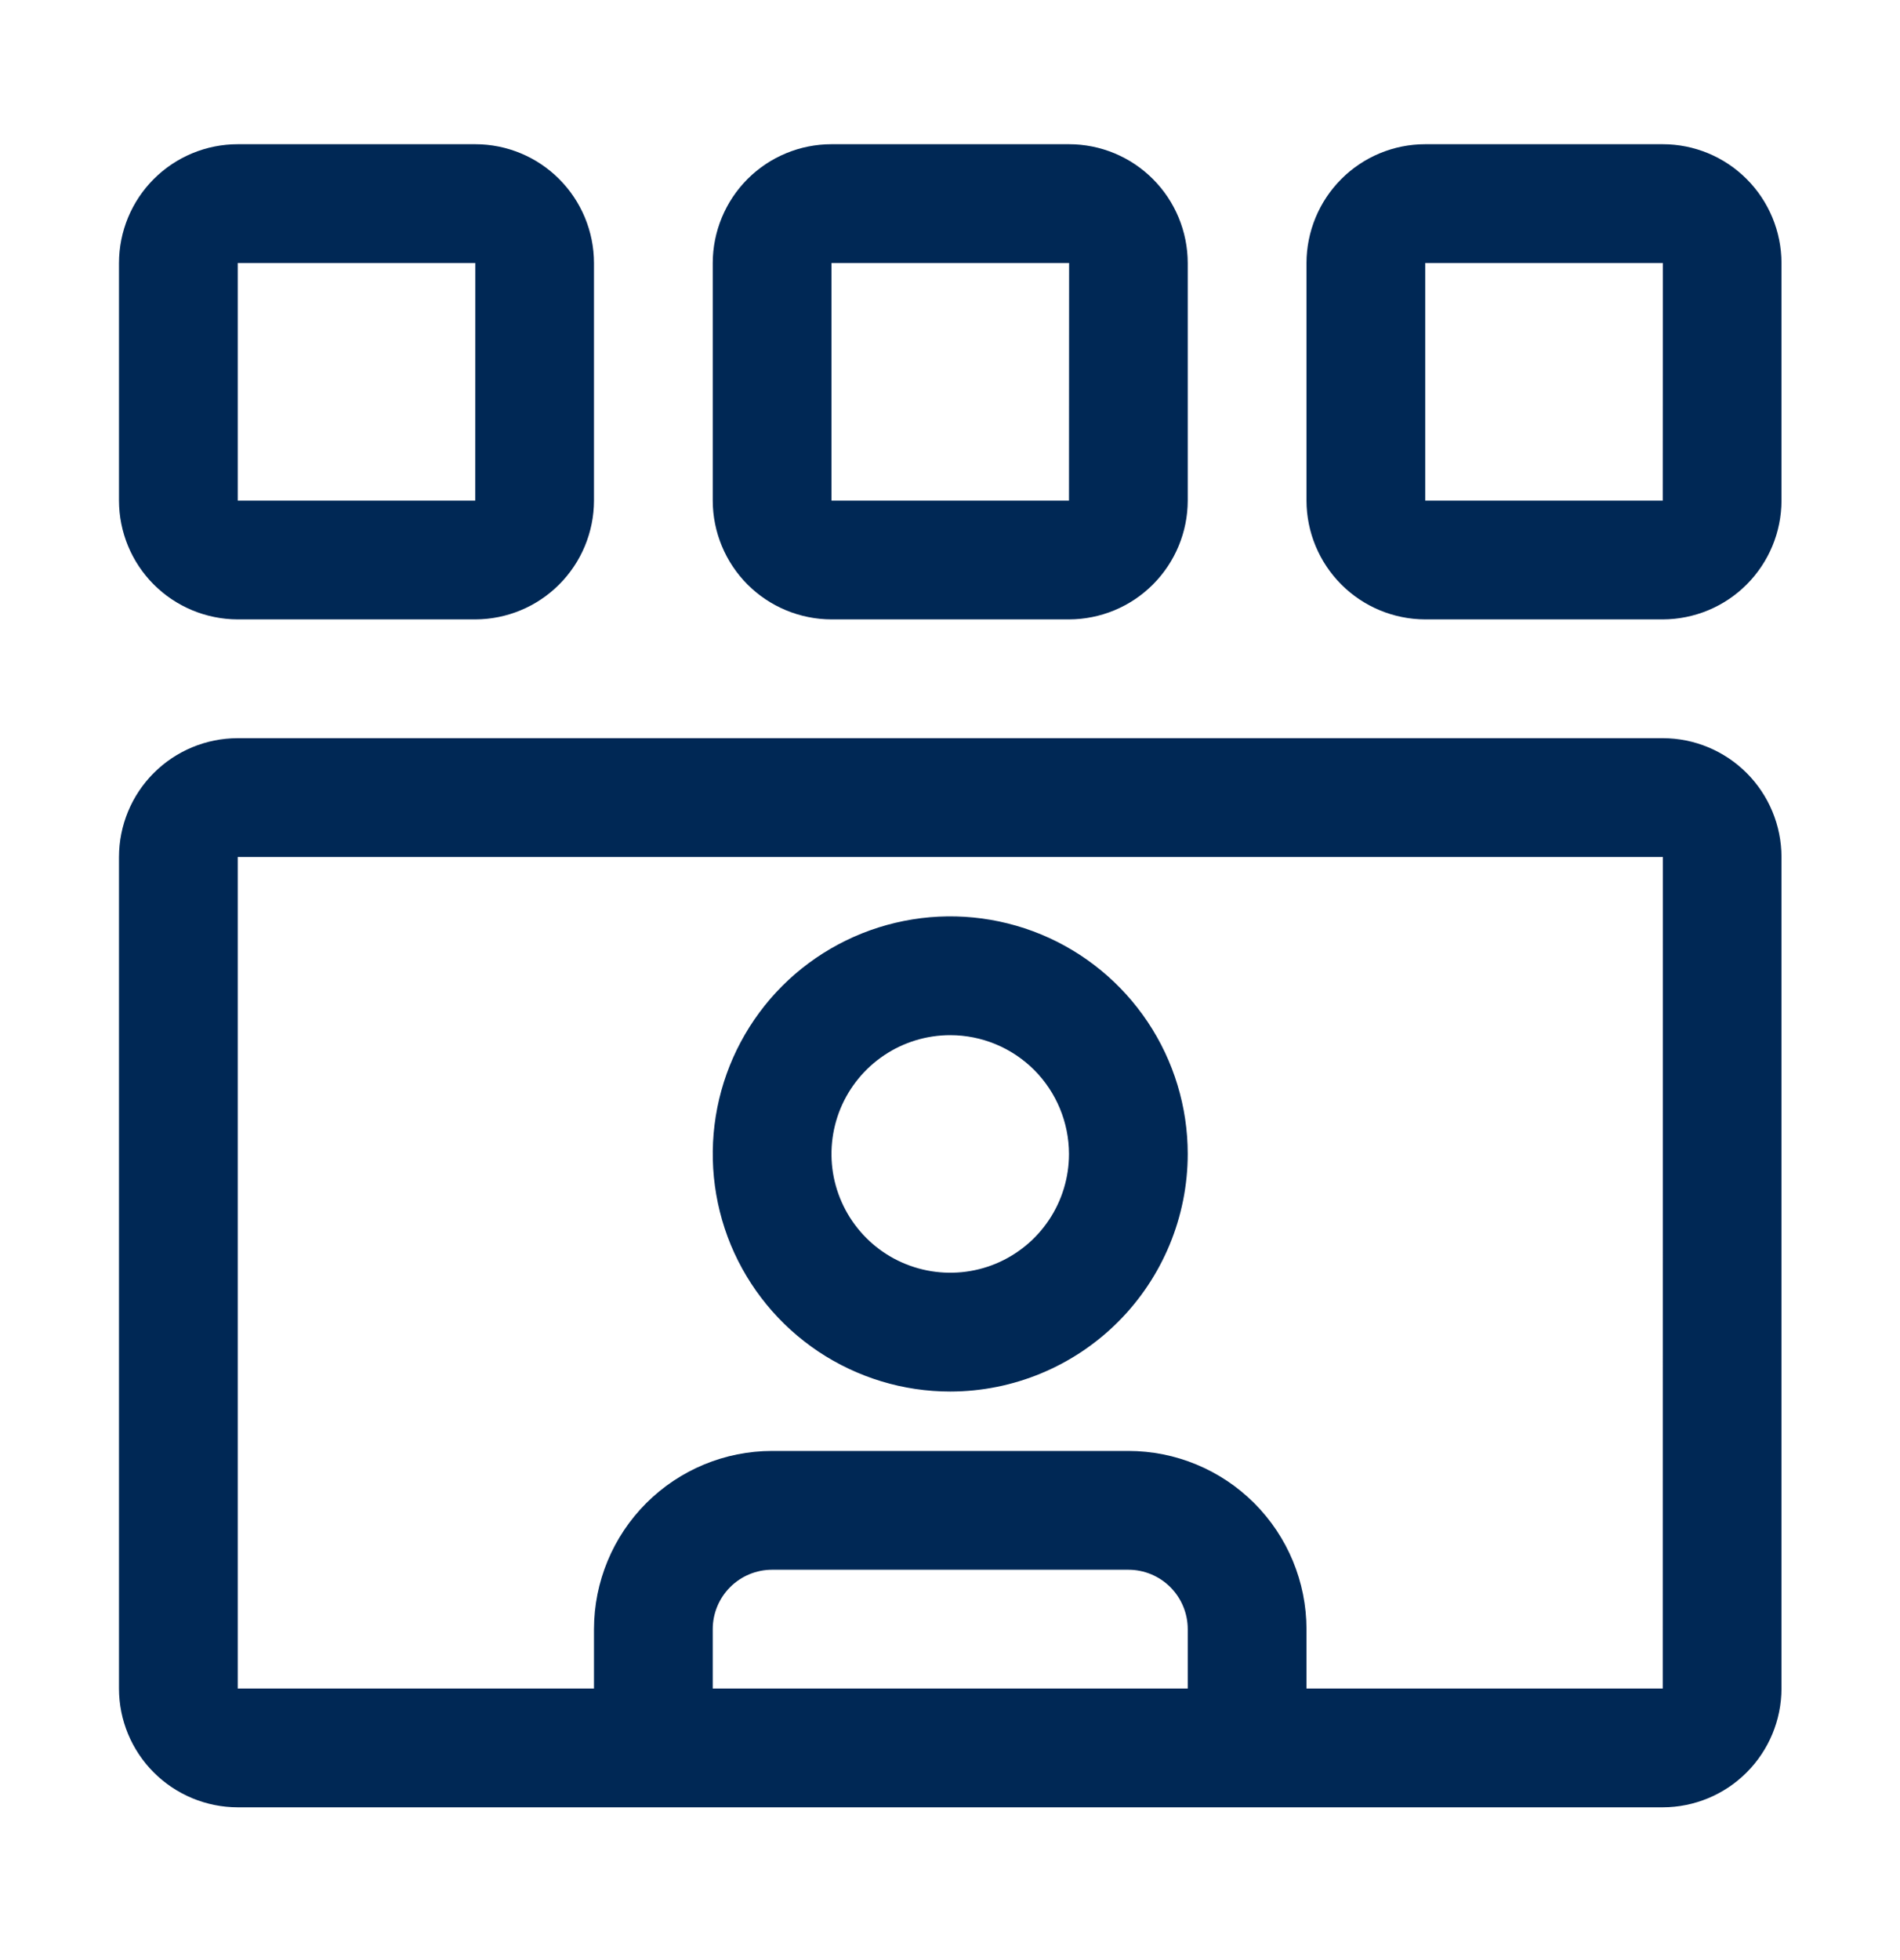 <svg width="32" height="33" viewBox="0 0 32 33" fill="none" xmlns="http://www.w3.org/2000/svg">
<path fill-rule="evenodd" clip-rule="evenodd" d="M30.004 8.428V4.428C30.003 3.898 29.792 3.389 29.417 3.014C29.043 2.639 28.534 2.428 28.004 2.428H24.004C23.474 2.428 22.965 2.639 22.591 3.014C22.216 3.389 22.005 3.898 22.004 4.428V8.428C22.005 8.958 22.216 9.466 22.591 9.841C22.965 10.216 23.474 10.427 24.004 10.428H28.004C28.534 10.427 29.043 10.216 29.417 9.841C29.792 9.466 30.003 8.958 30.004 8.428ZM28.006 4.428L28.004 8.428H24.004V4.428H28.006ZM28.004 12.428H4.004C3.474 12.428 2.965 12.639 2.59 13.014C2.215 13.389 2.005 13.897 2.004 14.428V28.428C2.004 28.958 2.215 29.466 2.59 29.841C2.965 30.216 3.474 30.427 4.004 30.428H28.004C28.534 30.427 29.043 30.216 29.417 29.841C29.792 29.466 30.003 28.958 30.004 28.428V14.428C30.003 13.897 29.792 13.389 29.417 13.014C29.042 12.639 28.534 12.428 28.004 12.428ZM20.004 28.428H12.004V27.428C12.004 27.163 12.11 26.908 12.297 26.721C12.485 26.533 12.739 26.428 13.004 26.428H19.004C19.269 26.428 19.523 26.533 19.711 26.721C19.898 26.908 20.004 27.163 20.004 27.428V28.428ZM28.004 28.428H22.004V27.428C22.003 26.632 21.687 25.87 21.124 25.307C20.562 24.745 19.799 24.428 19.004 24.428H13.004C12.209 24.428 11.446 24.745 10.884 25.307C10.321 25.87 10.005 26.632 10.004 27.428V28.428H4.004V14.428H28.006L28.004 28.428ZM16.004 23.428C15.213 23.428 14.44 23.193 13.782 22.754C13.124 22.314 12.611 21.689 12.308 20.959C12.006 20.228 11.927 19.423 12.081 18.647C12.235 17.872 12.616 17.159 13.175 16.599C13.735 16.04 14.448 15.659 15.224 15.505C15.999 15.35 16.804 15.43 17.535 15.732C18.266 16.035 18.89 16.548 19.33 17.206C19.769 17.863 20.004 18.637 20.004 19.428C20.003 20.488 19.581 21.505 18.831 22.255C18.081 23.005 17.064 23.427 16.004 23.428ZM16.004 17.428C15.608 17.428 15.222 17.545 14.893 17.765C14.564 17.985 14.308 18.297 14.156 18.662C14.005 19.028 13.965 19.43 14.042 19.818C14.12 20.206 14.31 20.562 14.59 20.842C14.869 21.122 15.226 21.312 15.614 21.389C16.002 21.466 16.404 21.427 16.769 21.276C17.135 21.124 17.447 20.868 17.667 20.539C17.887 20.21 18.004 19.823 18.004 19.428C18.003 18.898 17.792 18.389 17.418 18.014C17.043 17.639 16.534 17.428 16.004 17.428ZM20.004 4.428V8.428C20.003 8.958 19.792 9.466 19.417 9.841C19.043 10.216 18.534 10.427 18.004 10.428H14.004C13.474 10.427 12.965 10.216 12.59 9.841C12.216 9.466 12.005 8.958 12.004 8.428V4.428C12.005 3.897 12.216 3.389 12.59 3.014C12.965 2.639 13.474 2.428 14.004 2.428H18.004C18.534 2.428 19.043 2.639 19.417 3.014C19.792 3.389 20.003 3.898 20.004 4.428ZM18.004 8.428L18.006 4.428H14.004V8.428H18.004ZM10.004 8.428V4.428C10.003 3.897 9.792 3.389 9.417 3.014C9.043 2.639 8.534 2.428 8.004 2.428H4.004C3.474 2.428 2.965 2.639 2.59 3.014C2.215 3.389 2.005 3.897 2.004 4.428V8.428C2.005 8.958 2.215 9.466 2.59 9.841C2.965 10.216 3.474 10.427 4.004 10.428H8.004C8.534 10.427 9.043 10.216 9.417 9.841C9.792 9.466 10.003 8.958 10.004 8.428ZM8.005 4.428L8.004 8.428H4.004V4.428H8.005Z" fill="#002855"/>
</svg>
